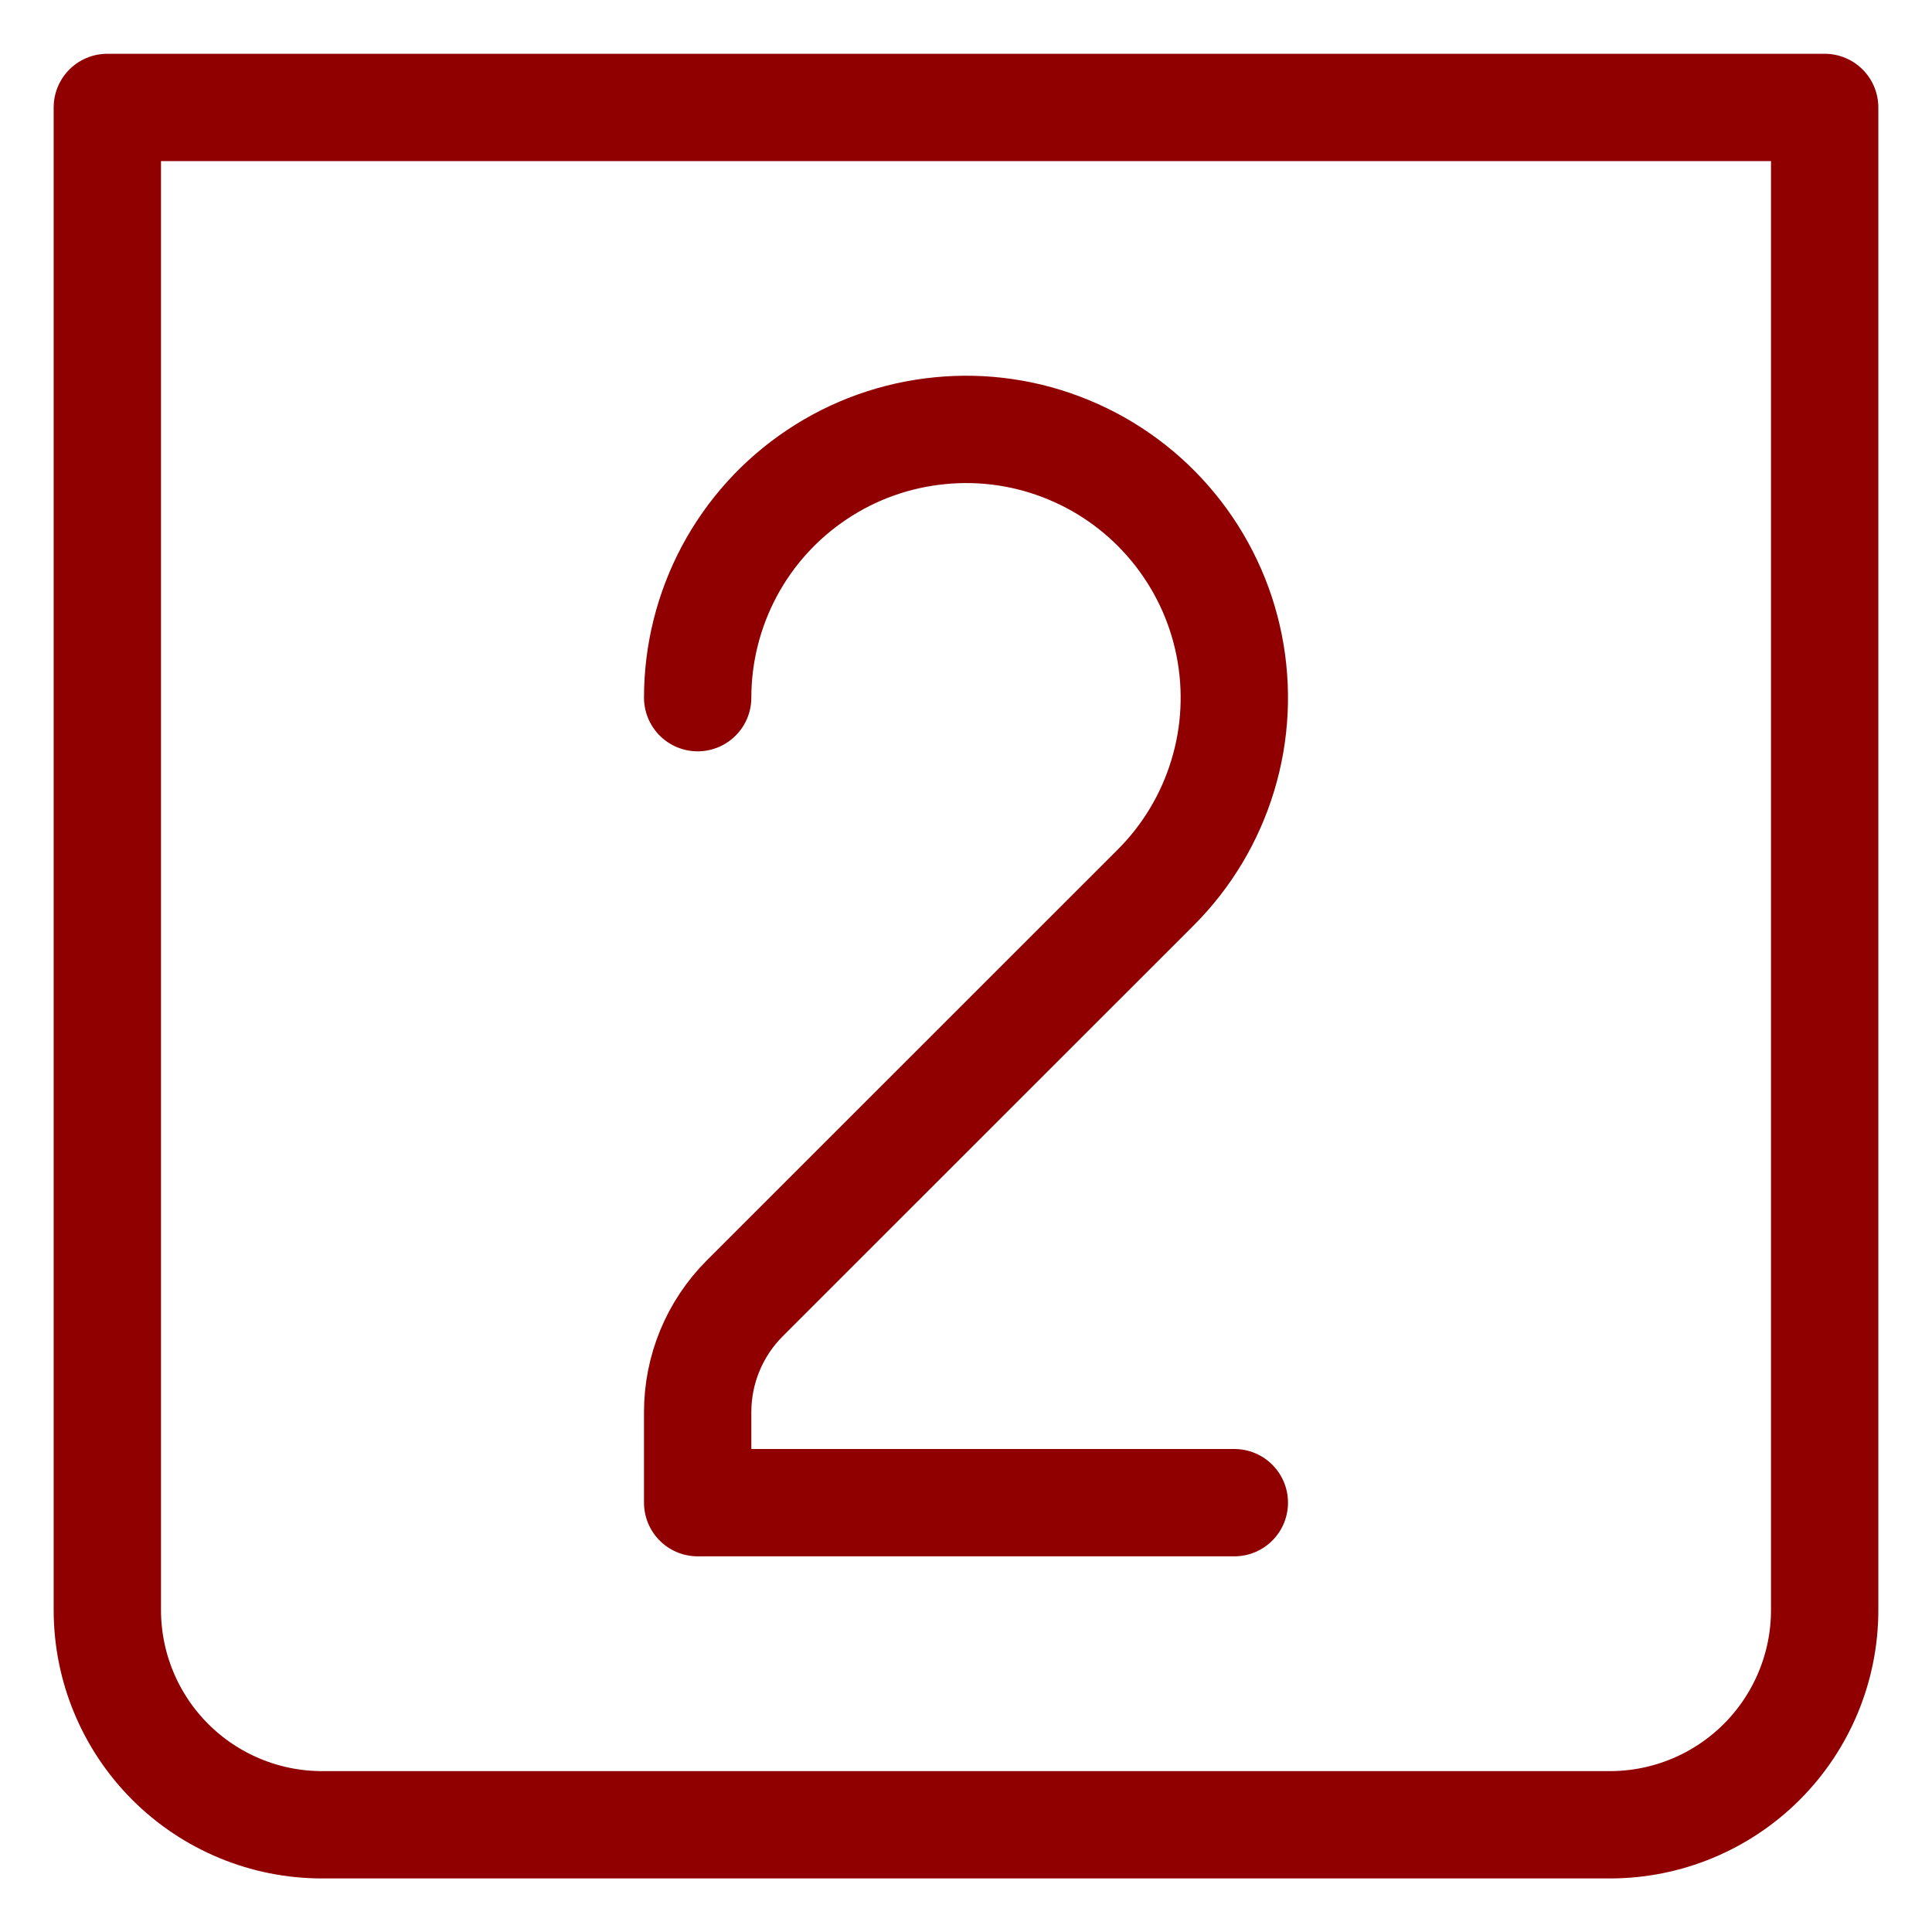 <?xml version="1.0" encoding="UTF-8"?> <svg xmlns="http://www.w3.org/2000/svg" width="18" height="18" viewBox="0 0 18 18" fill="none"> <path d="M1 1.001H17V15.001C17 15.531 16.789 16.04 16.414 16.415C16.039 16.79 15.53 17.001 15 17.001H3C2.47 17.001 1.961 16.79 1.586 16.415C1.211 16.04 1 15.531 1 15.001V1.001Z" stroke="#900001" stroke-linecap="round" stroke-linejoin="round"></path> <path d="M6.5 6.5C6.5 6.089 6.602 5.684 6.795 5.322C6.989 4.959 7.269 4.65 7.611 4.422C7.953 4.193 8.346 4.053 8.755 4.013C9.164 3.972 9.577 4.033 9.957 4.191C10.337 4.348 10.672 4.597 10.932 4.914C11.193 5.232 11.372 5.609 11.452 6.013C11.532 6.416 11.512 6.833 11.392 7.226C11.273 7.619 11.059 7.977 10.768 8.268L6.939 12.096C6.658 12.377 6.5 12.758 6.5 13.156V14H11.5" stroke="#900001" stroke-linecap="round" stroke-linejoin="round"></path> </svg> 